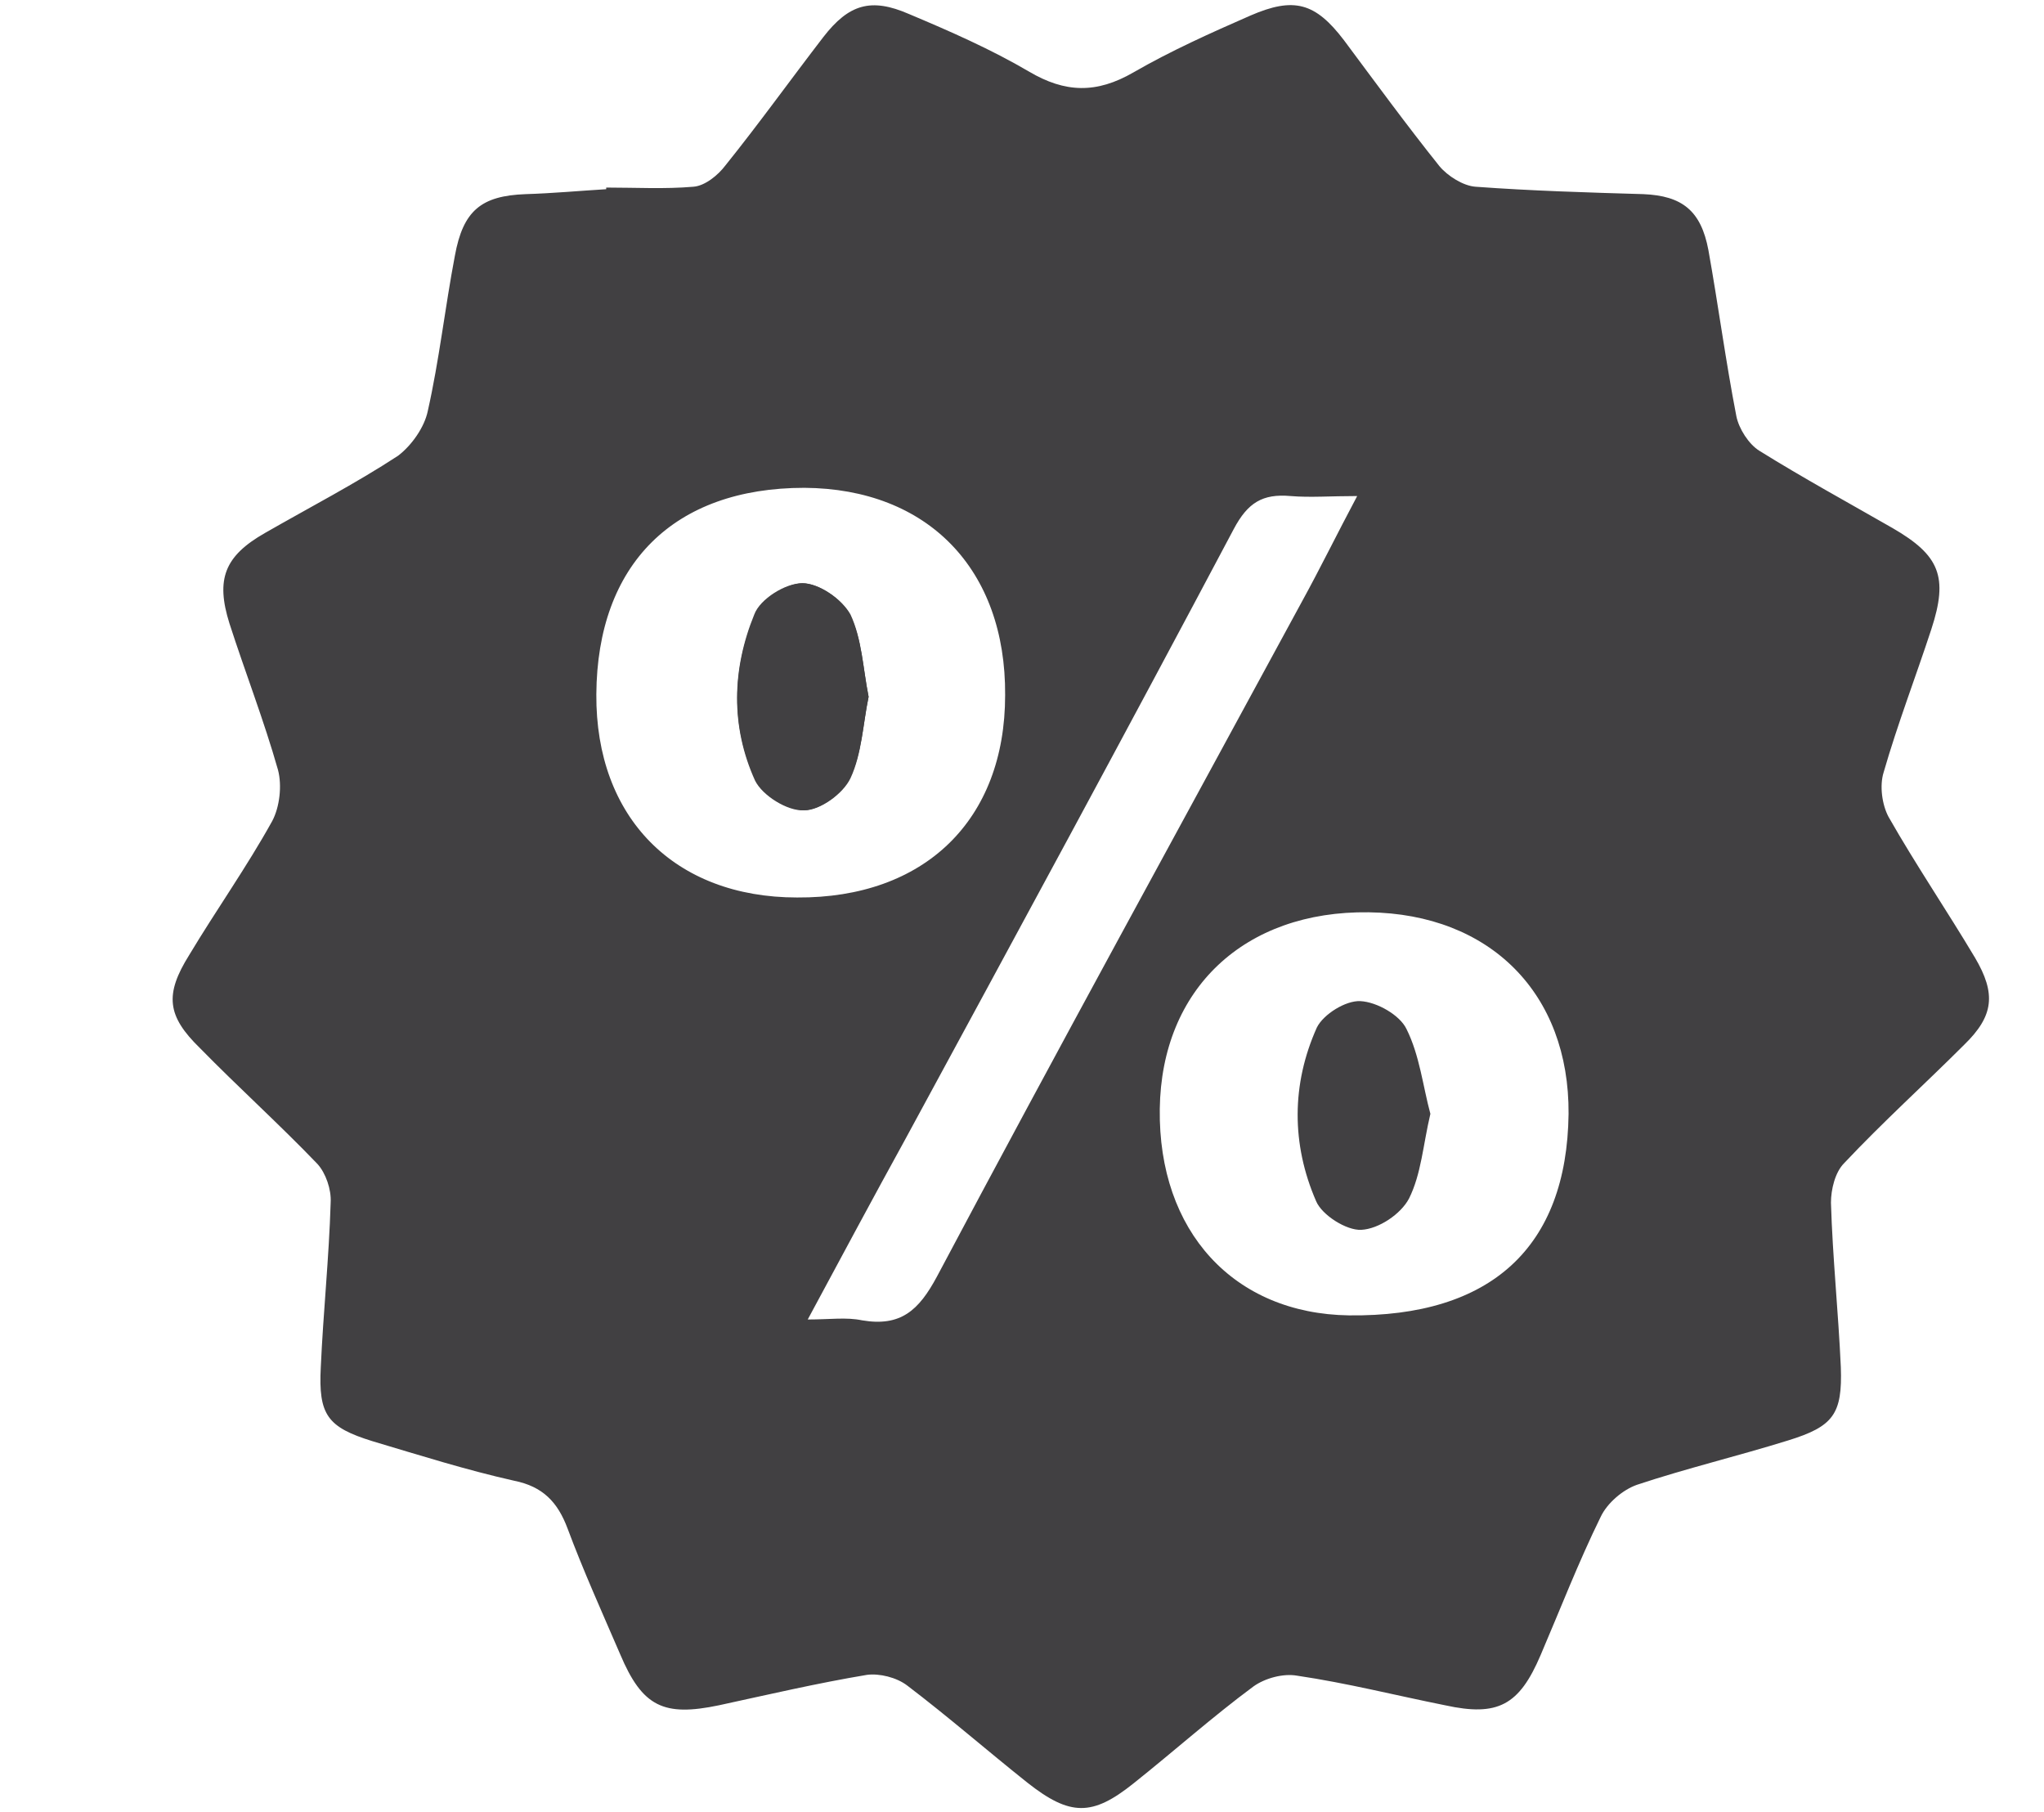 <?xml version="1.0" encoding="utf-8"?>
<!-- Generator: Adobe Illustrator 25.2.0, SVG Export Plug-In . SVG Version: 6.00 Build 0)  -->
<svg version="1.1" id="Layer_1" xmlns="http://www.w3.org/2000/svg" xmlns:xlink="http://www.w3.org/1999/xlink" x="0px" y="0px"
	 viewBox="0 0 24.85 22.03" style="enable-background:new 0 0 24.85 22.03;" xml:space="preserve">
<style type="text/css">
	.st0{display:none;}
	.st1{display:inline;}
	.st2{fill:#414042;}
</style>
<g id="Ndzri3_1_" class="st0">
	<g class="st1">
		<path class="st2" d="M-448.55,9.36c0.29-0.71,0.64-1.37,1.35-1.76c1.14-0.64,2.38-0.41,3.21,0.65c0.92,1.16,1.27,2.56,1.55,3.97
			c0.08,0.43,0.14,0.86,0.22,1.35c4.08-0.8,8.12-0.79,12.14-0.01c0.25-1.07,0.42-2.11,0.74-3.11c0.23-0.73,0.59-1.44,1.01-2.08
			c0.6-0.9,1.49-1.32,2.6-1.03c1.06,0.27,1.75,0.96,1.97,2.03c0.23,1.11-0.12,2.07-1.08,2.72c-0.35,0.24-0.47,0.46-0.46,0.86
			c0.02,1.2-0.03,2.4,0.02,3.59c0.06,1.54-1.16,3.48-3.48,3.48c-4.91-0.01-9.82,0.01-14.72,0c-1.98,0-3.44-1.44-3.48-3.43
			c-0.02-1.26,0.01-2.52-0.02-3.77c-0.01-0.23-0.17-0.53-0.35-0.66c-0.63-0.43-0.96-1.05-1.21-1.73
			C-448.55,10.08-448.55,9.72-448.55,9.36z"/>
		<path class="st2" d="M-445.92,6.56c0-1.76,0.71-3.11,1.96-4.19c1.52-1.32,3.35-1.91,5.29-2.18c2.82-0.4,5.58-0.18,8.2,1.04
			c1.38,0.64,2.59,1.51,3.41,2.83c0.47,0.75,0.79,1.55,0.7,2.5c-1.68,0.13-2.61,1.19-3.18,2.58c-0.47,1.15-0.77,2.37-1.17,3.63
			c-3.57-0.61-7.22-0.64-10.9,0.02c-0.16-0.69-0.26-1.34-0.46-1.96c-0.25-0.77-0.53-1.55-0.91-2.27
			C-443.59,7.41-444.47,6.62-445.92,6.56z"/>
		<path class="st2" d="M-428.44,20.51c0.22,1.27,0.03,1.5-1.11,1.51c-0.42,0-0.86,0.05-1.25-0.06c-0.24-0.07-0.55-0.37-0.59-0.6
			c-0.14-0.83-0.1-0.84,0.79-0.84C-429.88,20.51-429.17,20.51-428.44,20.51z"/>
		<path class="st2" d="M-440.9,20.57c0.17,1.24,0,1.44-1.17,1.45c-0.18,0-0.36,0-0.54,0c-1.22,0-1.38-0.19-1.23-1.45
			C-442.88,20.57-441.91,20.57-440.9,20.57z"/>
	</g>
</g>
<g id="GVbQgG_1_">
</g>
<g id="yXGNXP_1_">
	<g>
		<path class="st2" d="M7.37,2.28c0.36,0,0.71,0.02,1.06-0.01c0.14-0.01,0.3-0.14,0.39-0.26c0.41-0.51,0.79-1.04,1.19-1.56
			c0.31-0.4,0.58-0.48,1.04-0.28c0.5,0.21,1,0.43,1.46,0.7c0.44,0.26,0.82,0.27,1.27,0.01c0.45-0.26,0.94-0.48,1.42-0.69
			c0.53-0.23,0.79-0.16,1.14,0.3C16.72,1,17.1,1.52,17.5,2.02c0.1,0.12,0.29,0.24,0.44,0.25c0.68,0.05,1.36,0.07,2.04,0.09
			c0.47,0.02,0.7,0.2,0.79,0.68c0.12,0.67,0.21,1.35,0.34,2.02c0.03,0.15,0.15,0.34,0.28,0.42c0.53,0.33,1.08,0.63,1.62,0.94
			c0.57,0.33,0.68,0.59,0.47,1.23c-0.19,0.58-0.41,1.15-0.58,1.74c-0.05,0.16-0.02,0.39,0.06,0.54c0.33,0.58,0.71,1.14,1.05,1.71
			c0.26,0.44,0.23,0.71-0.13,1.06c-0.48,0.48-0.99,0.94-1.46,1.44c-0.11,0.11-0.16,0.32-0.16,0.48c0.02,0.67,0.09,1.33,0.12,2
			c0.02,0.57-0.09,0.72-0.64,0.89c-0.61,0.19-1.24,0.34-1.84,0.54c-0.17,0.06-0.36,0.22-0.44,0.39c-0.27,0.55-0.49,1.12-0.73,1.68
			c-0.26,0.61-0.52,0.75-1.16,0.61c-0.6-0.12-1.19-0.27-1.8-0.36c-0.17-0.03-0.39,0.03-0.53,0.13c-0.5,0.37-0.97,0.79-1.46,1.18
			c-0.5,0.4-0.77,0.4-1.29-0.01c-0.49-0.39-0.96-0.8-1.46-1.18c-0.13-0.1-0.34-0.15-0.49-0.13c-0.6,0.1-1.2,0.24-1.8,0.37
			c-0.67,0.14-0.93,0.02-1.2-0.62c-0.22-0.51-0.45-1.02-0.64-1.53c-0.12-0.32-0.3-0.51-0.65-0.58c-0.58-0.13-1.15-0.31-1.72-0.48
			c-0.55-0.17-0.66-0.32-0.63-0.9c0.03-0.67,0.1-1.33,0.12-2c0.01-0.16-0.06-0.36-0.16-0.47c-0.46-0.48-0.96-0.93-1.43-1.41
			c-0.4-0.39-0.43-0.65-0.13-1.13c0.33-0.55,0.7-1.07,1.01-1.63c0.09-0.17,0.12-0.43,0.07-0.62c-0.17-0.6-0.4-1.19-0.59-1.78
			c-0.17-0.54-0.06-0.82,0.43-1.1c0.54-0.31,1.1-0.6,1.62-0.94C5.01,5.41,5.16,5.19,5.2,5c0.14-0.62,0.21-1.26,0.33-1.89
			c0.1-0.55,0.32-0.73,0.86-0.75C6.72,2.35,7.04,2.32,7.37,2.3C7.37,2.3,7.37,2.29,7.37,2.28z M12.22,8.45
			c0.01-1.53-0.94-2.51-2.44-2.52C8.19,5.93,7.26,6.86,7.25,8.44c-0.01,1.5,0.95,2.47,2.44,2.47C11.24,10.92,12.22,9.97,12.22,8.45z
			 M19.07,13.54c0.01-1.46-0.95-2.43-2.43-2.45c-1.51-0.02-2.52,0.93-2.54,2.39c-0.02,1.49,0.9,2.49,2.3,2.51
			C18.13,16.01,19.05,15.16,19.07,13.54z M9.82,16.04c0.27,0,0.47-0.03,0.66,0.01c0.47,0.08,0.69-0.12,0.91-0.53
			c1.46-2.75,2.96-5.48,4.44-8.21c0.22-0.4,0.42-0.81,0.67-1.28c-0.33,0-0.57,0.02-0.81,0c-0.34-0.03-0.52,0.08-0.69,0.4
			c-1.32,2.49-2.66,4.96-4,7.43C10.62,14.55,10.24,15.26,9.82,16.04z"/>
		<path class="st2" d="M10.56,8.47c-0.07-0.35-0.08-0.71-0.23-1c-0.09-0.19-0.38-0.38-0.58-0.38c-0.2,0-0.51,0.19-0.58,0.38
			C8.9,8.13,8.88,8.83,9.18,9.49c0.09,0.18,0.39,0.37,0.59,0.36c0.2,0,0.48-0.21,0.56-0.39C10.48,9.16,10.49,8.81,10.56,8.47z"/>
		<path class="st2" d="M10.56,8.47c-0.07,0.33-0.08,0.69-0.22,0.99c-0.09,0.19-0.37,0.39-0.56,0.39c-0.2,0-0.51-0.18-0.59-0.36
			C8.88,8.83,8.9,8.13,9.18,7.47c0.08-0.18,0.38-0.38,0.58-0.38c0.2,0,0.48,0.2,0.58,0.38C10.48,7.77,10.49,8.12,10.56,8.47z"/>
		<path class="st2" d="M17.39,13.54c-0.09,0.38-0.11,0.73-0.26,1.03c-0.1,0.19-0.37,0.37-0.58,0.38c-0.18,0.01-0.48-0.18-0.55-0.35
			c-0.3-0.69-0.3-1.42,0.01-2.11c0.08-0.16,0.35-0.33,0.53-0.32c0.2,0.01,0.48,0.17,0.56,0.34C17.26,12.83,17.3,13.21,17.39,13.54z"
			/>
	</g>
</g>
</svg>
